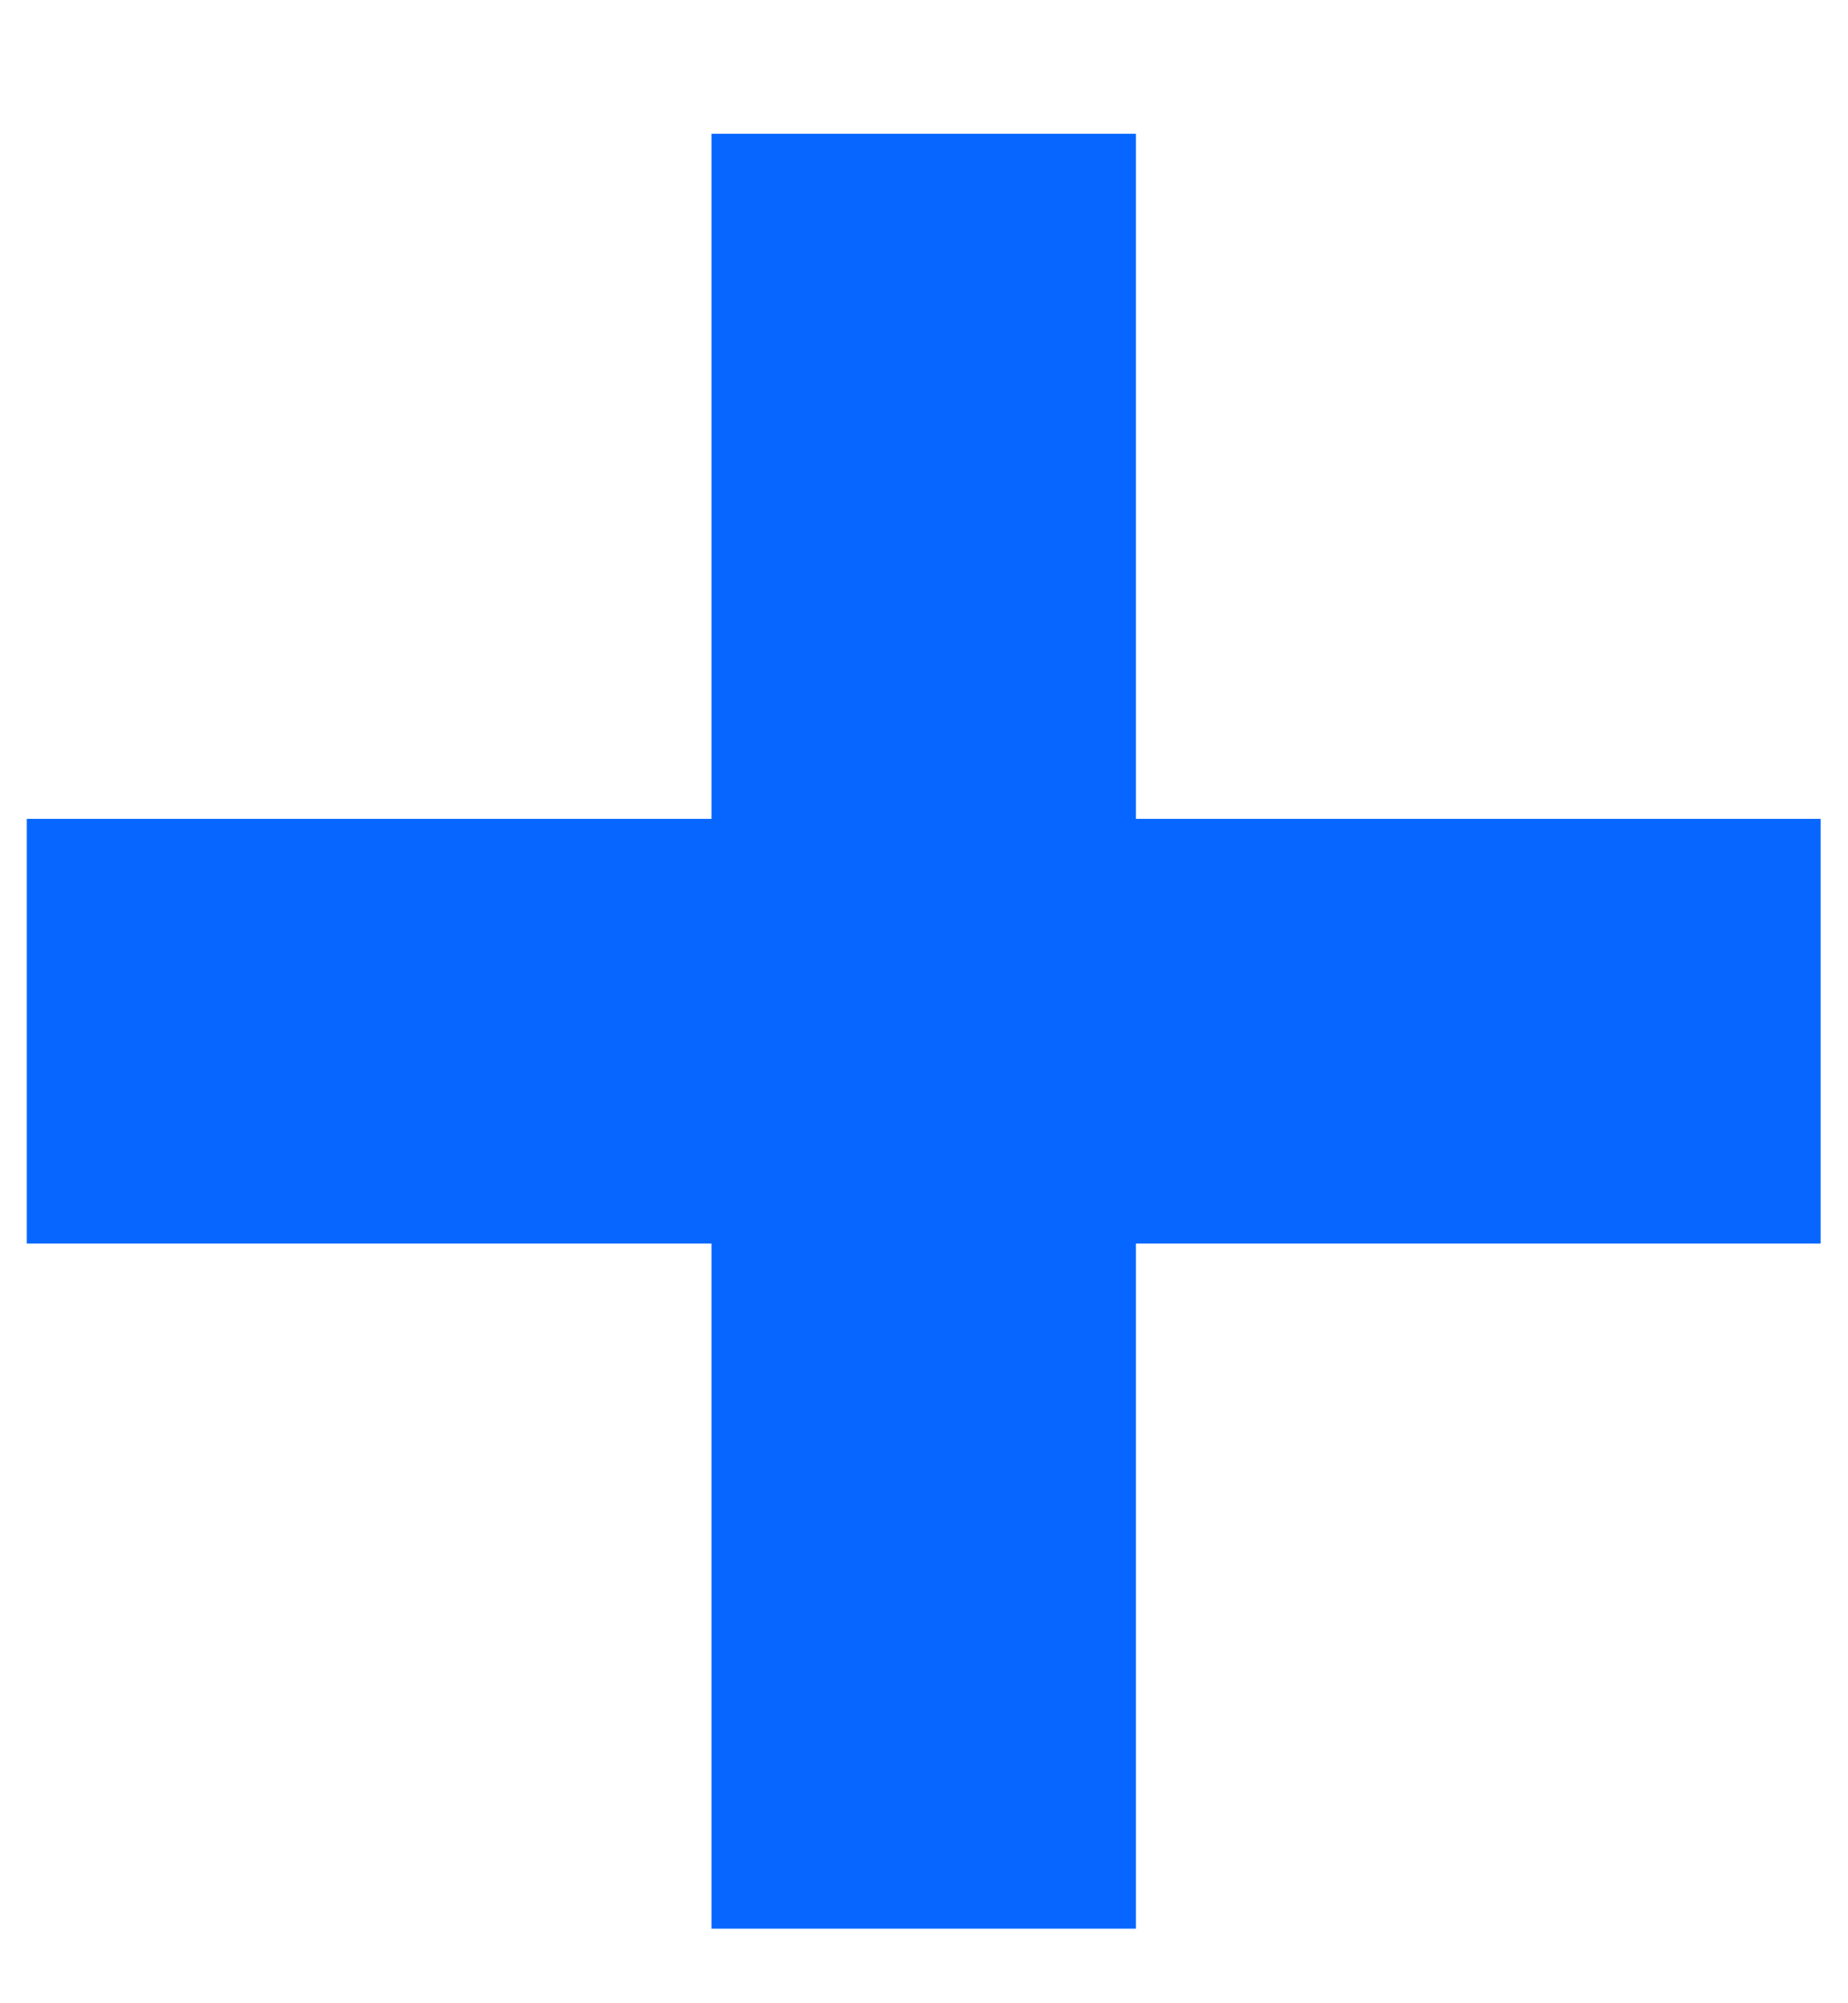 <svg width="12" height="13" viewBox="0 0 12 13" fill="none" xmlns="http://www.w3.org/2000/svg">
<path d="M11.822 8.07H0.174V5.314H11.822V8.07ZM7.376 12.516H4.62V0.868H7.376V12.516Z" fill="#0766FF"/>
</svg>

